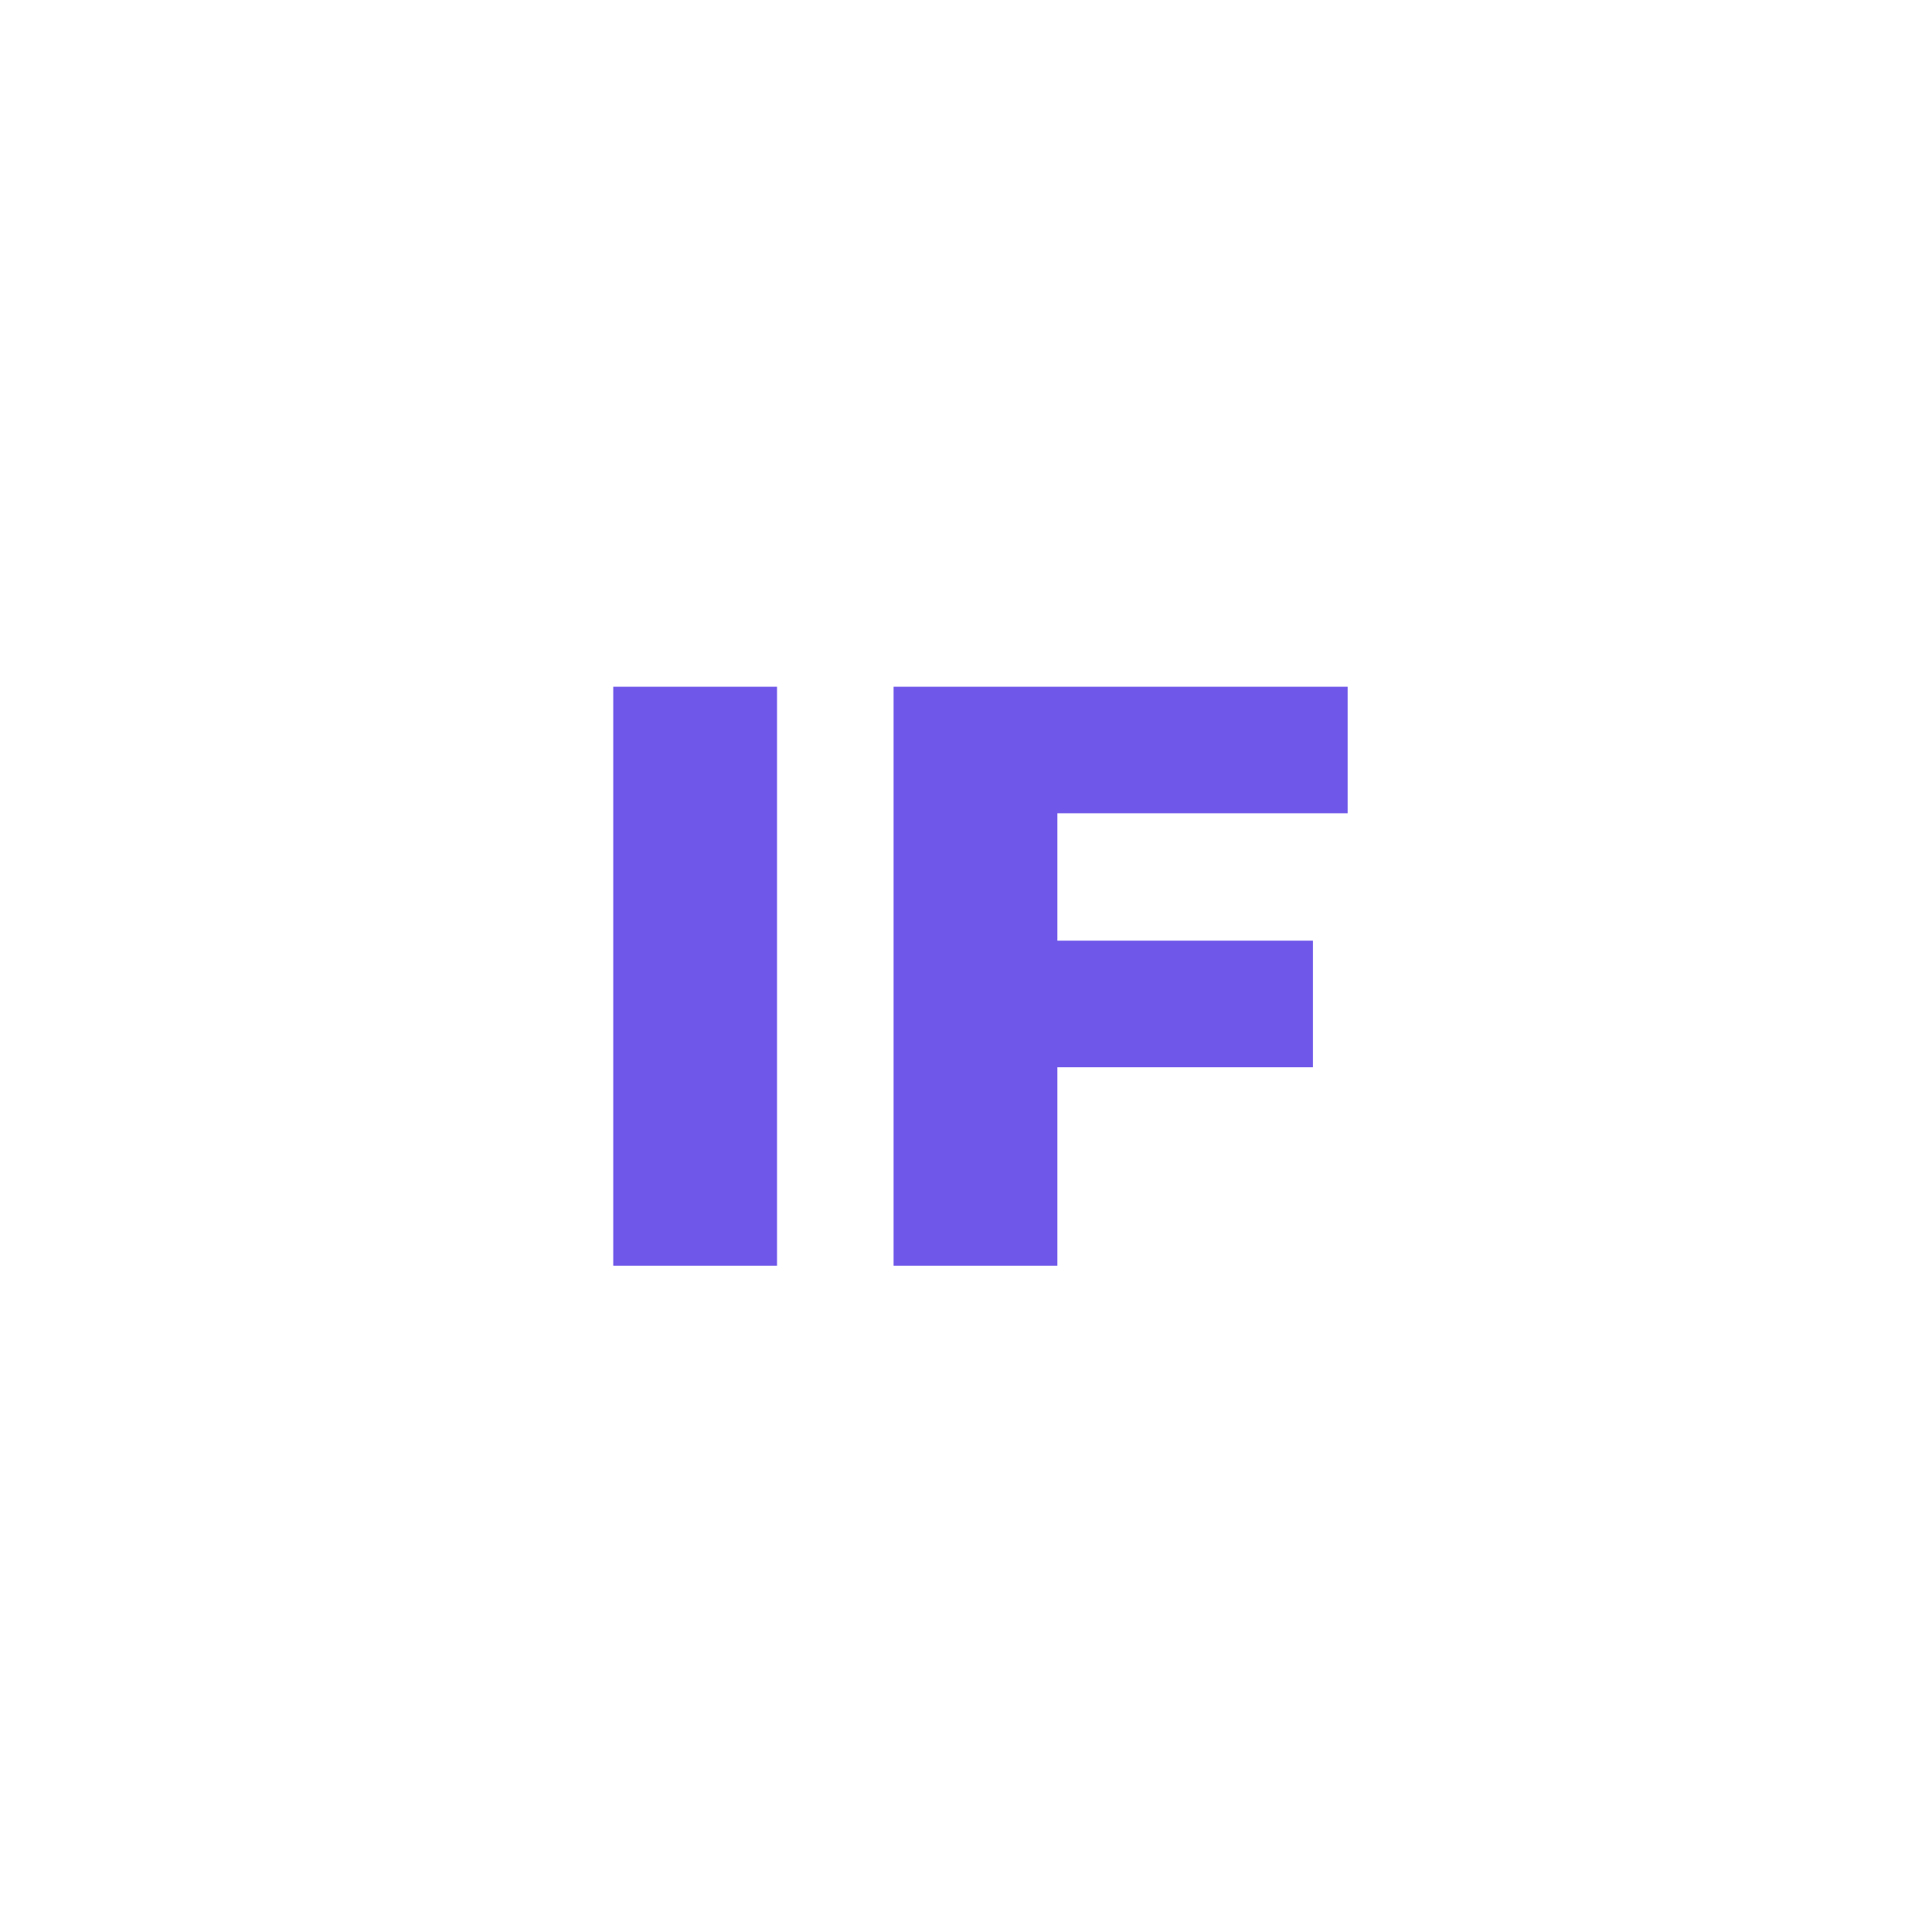 <svg width="640" height="640" viewBox="0 0 640 640" fill="none" xmlns="http://www.w3.org/2000/svg">
<rect x="0" y="0" width="640" height="640" fill="#333333" stroke="none"/>
<g clip-path="url(#clip0_2765_2)">
<rect width="640" height="640" fill="white"/>
<path d="M203.15 419.292V227.485H257.404V419.292H203.15ZM346.421 311.607H434.926V353.53H346.421V311.607ZM350.257 419.292H296.003V227.485H446.435V269.409H350.257V419.292Z" fill="#6F58E9"/>
</g>
<defs>
<clipPath id="clip0_2765_2">
<rect width="640" height="640" fill="white"/>
</clipPath>
</defs>
</svg>
